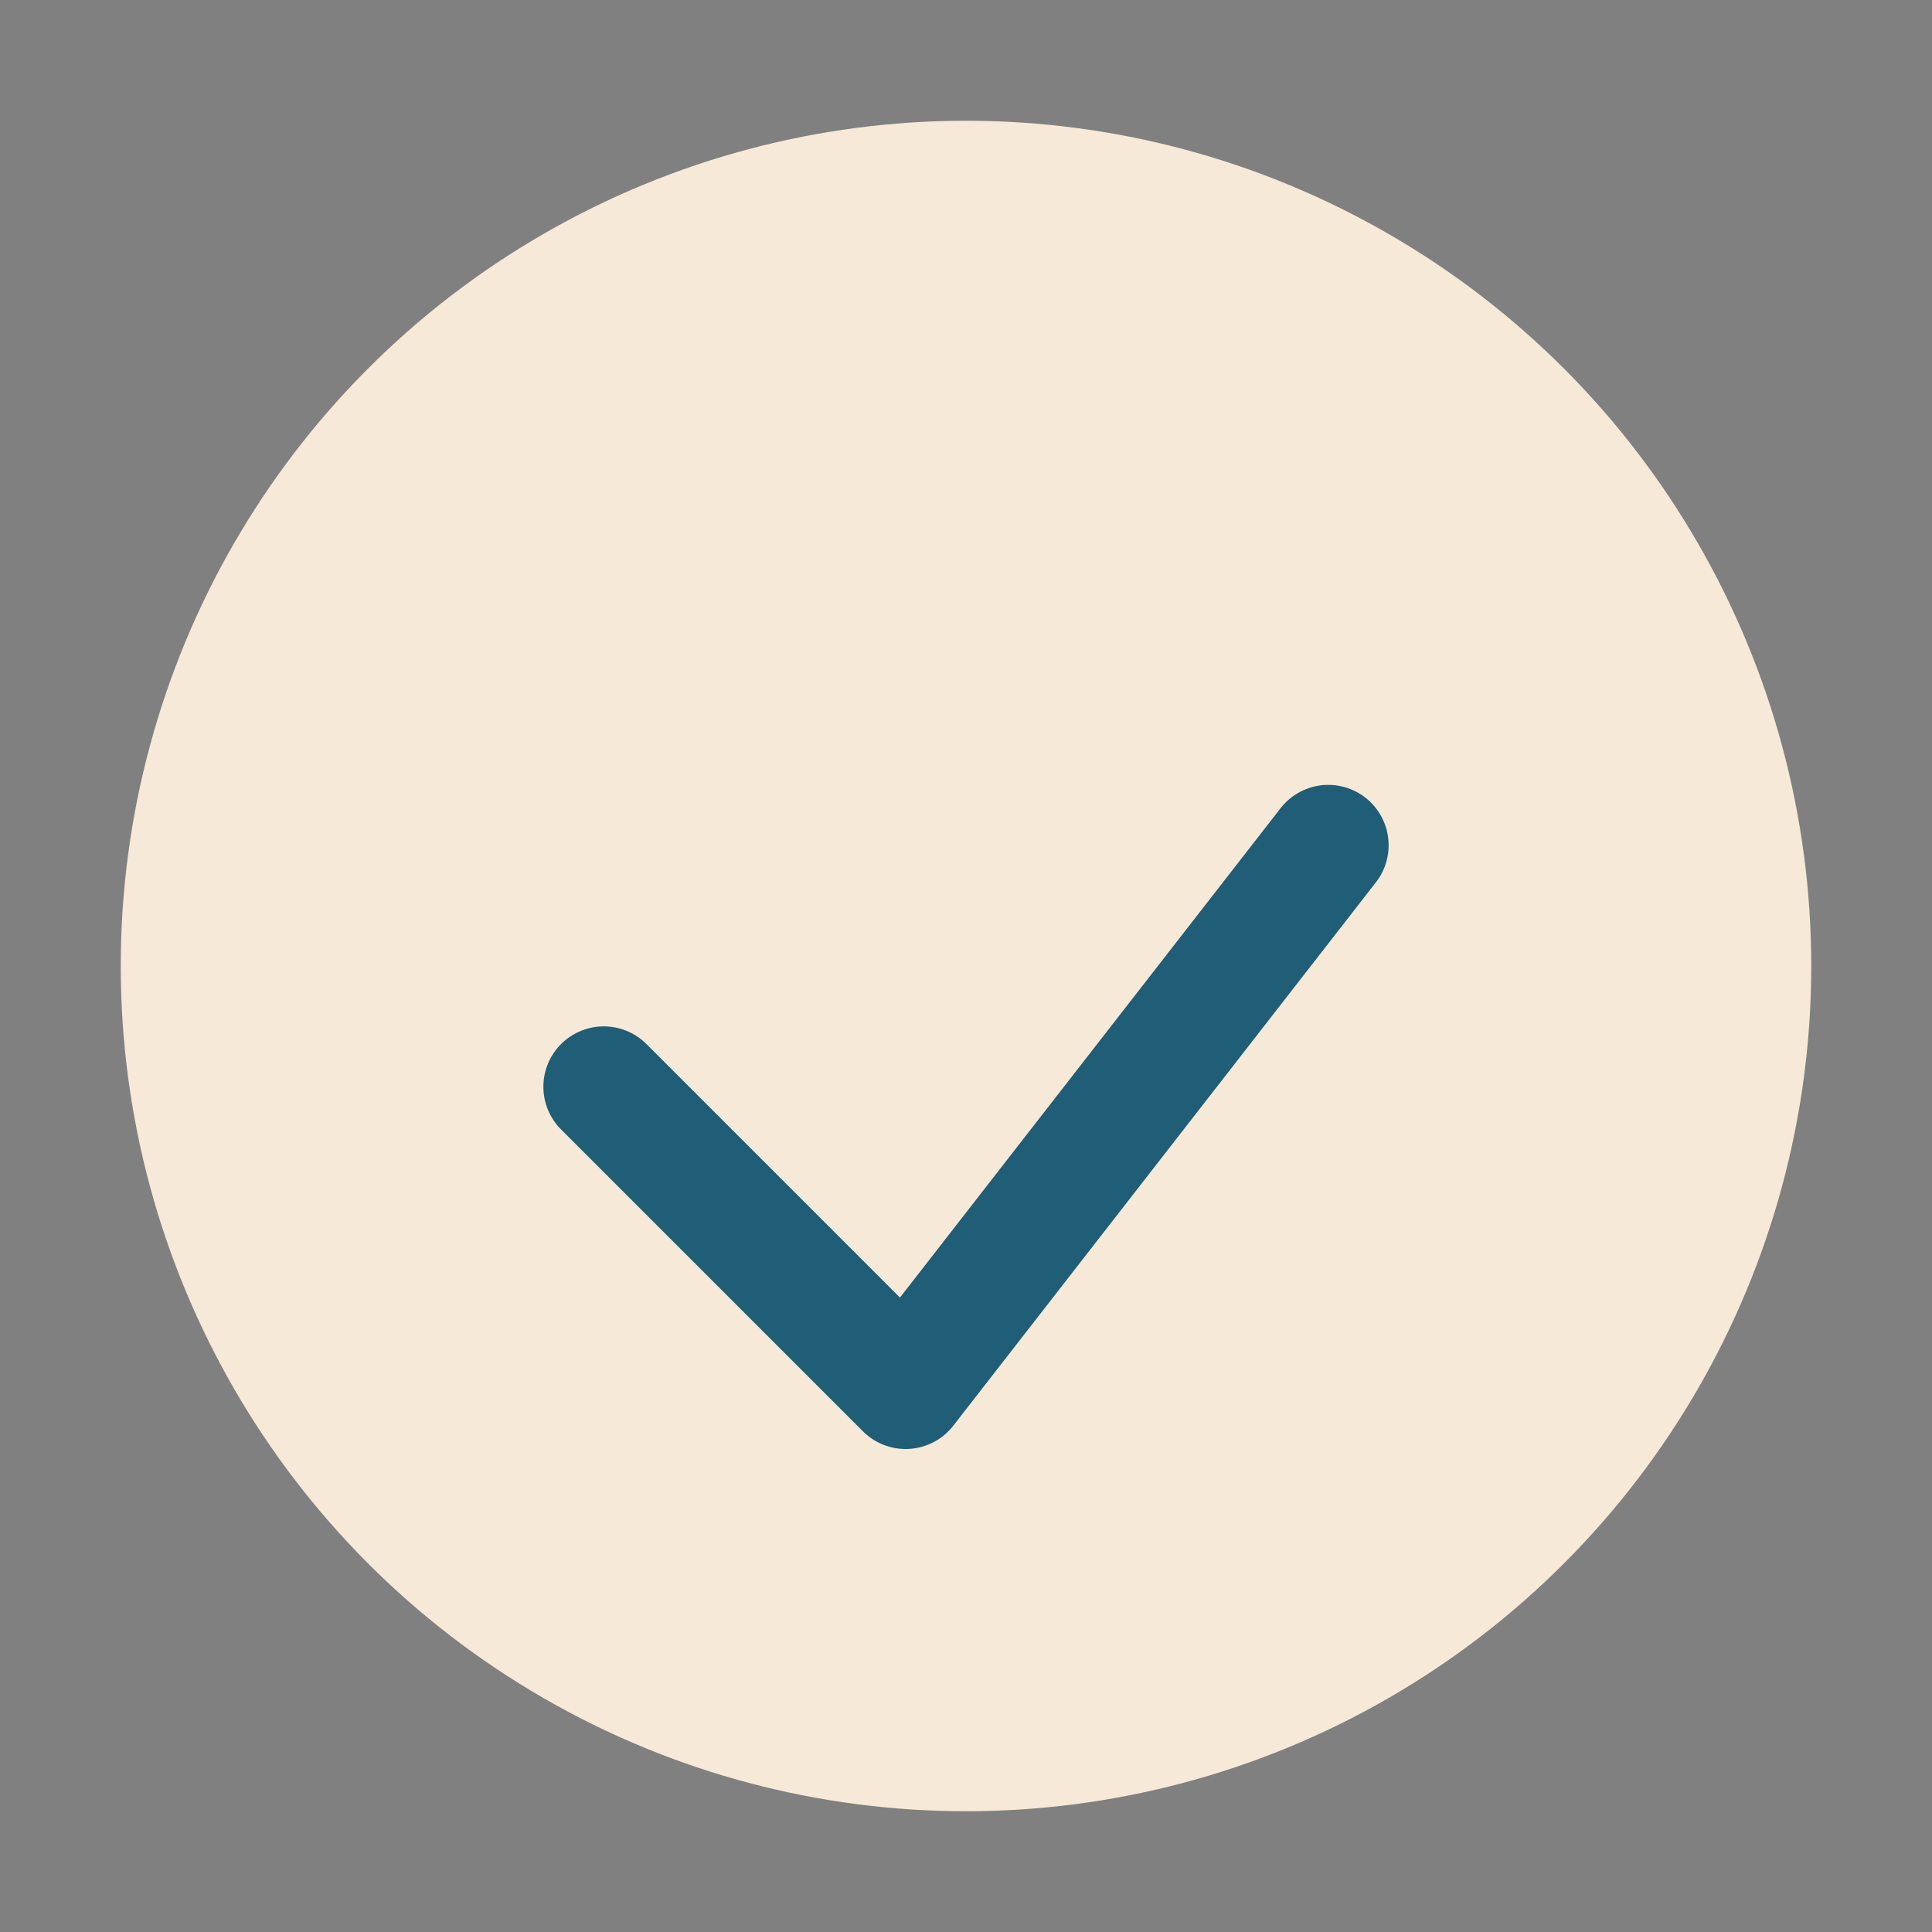 <?xml version="1.0" encoding="UTF-8"?>
<svg xmlns="http://www.w3.org/2000/svg" width="32" height="32" viewBox="0 0 32 32"><rect x="0" y="0" width="32" height="32" fill="#808080" stroke="none"/><circle cx="16" cy="16" r="14" fill="#F6E9D7"/><path d="M10 18l5 5 7-9" fill="none" stroke="#205D77" stroke-width="2" stroke-linecap="round" stroke-linejoin="round"/></svg>